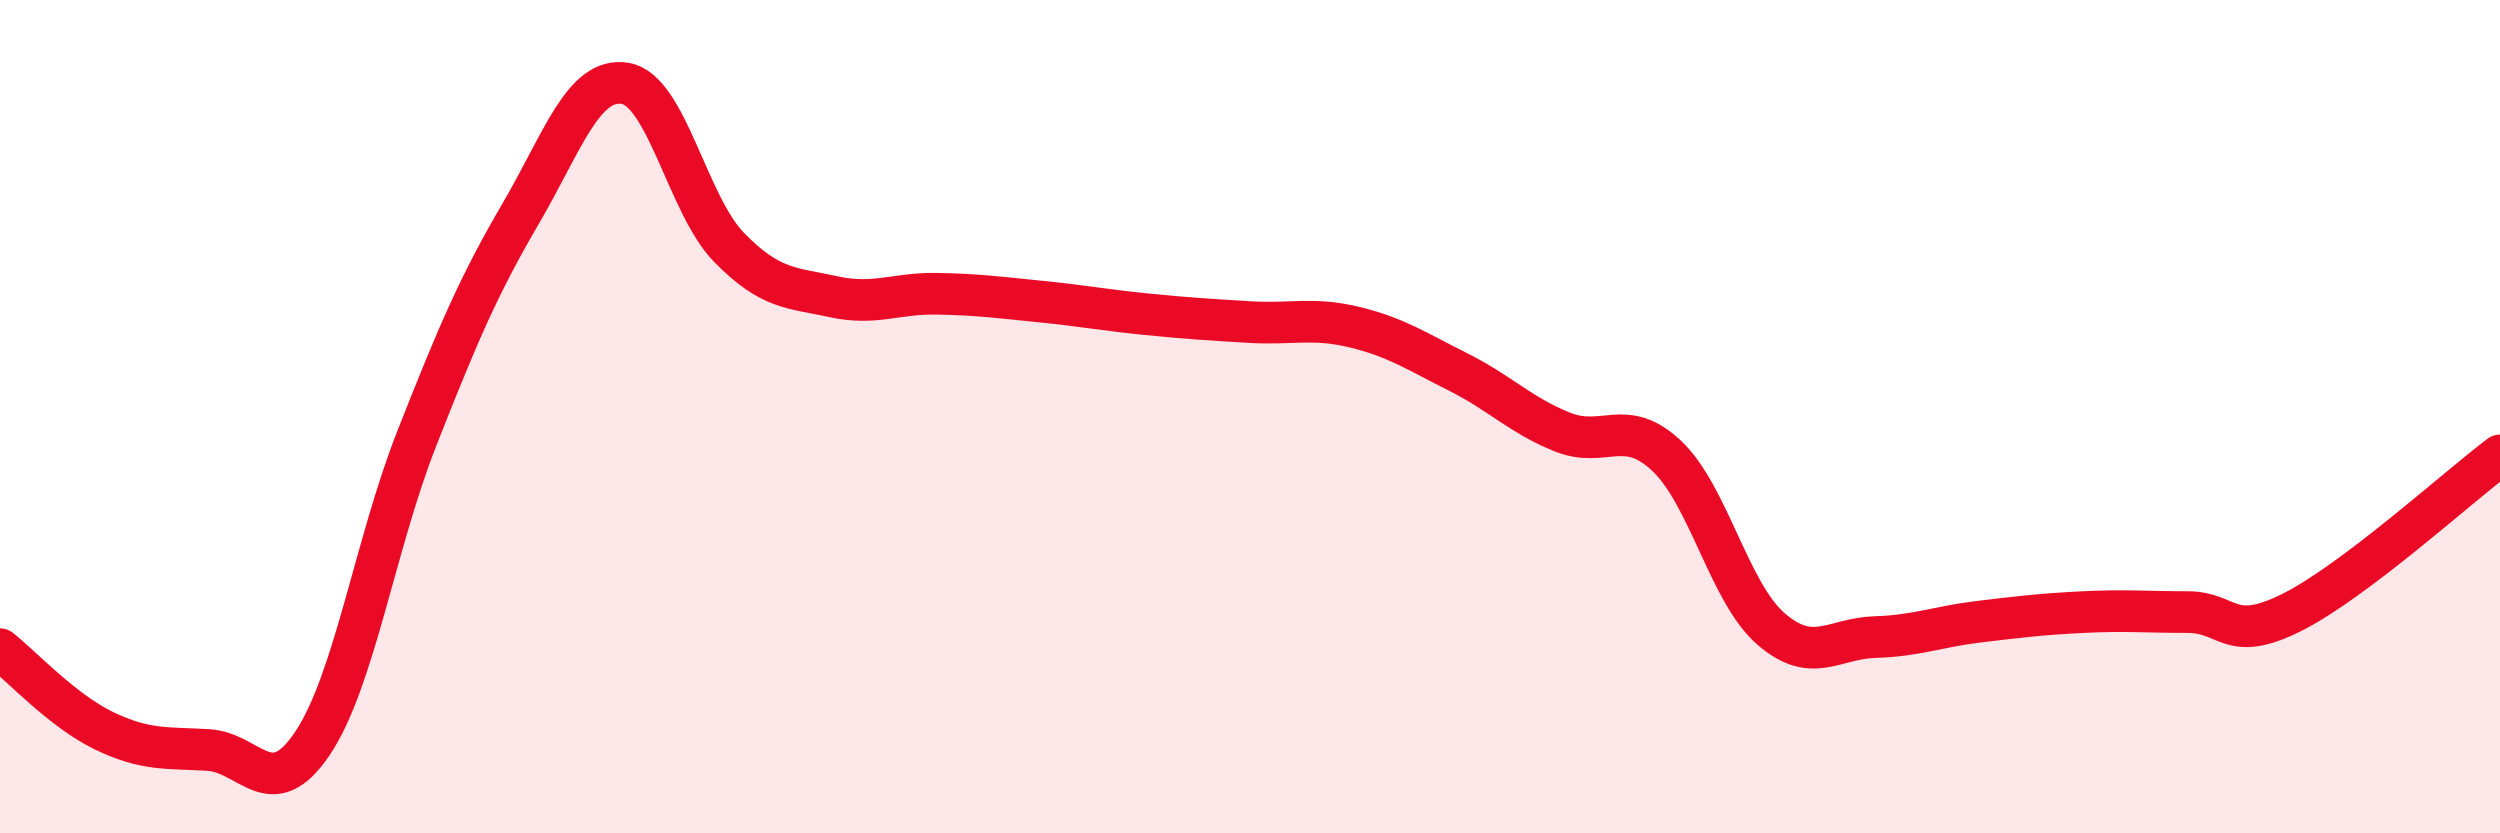 
    <svg width="60" height="20" viewBox="0 0 60 20" xmlns="http://www.w3.org/2000/svg">
      <path
        d="M 0,15.58 C 0.5,15.97 1.5,17.06 2.5,17.54 C 3.5,18.02 4,17.94 5,18 C 6,18.06 6.5,19.33 7.5,17.84 C 8.5,16.35 9,13.07 10,10.53 C 11,7.99 11.5,6.83 12.5,5.12 C 13.5,3.41 14,1.84 15,2 C 16,2.16 16.5,4.92 17.5,5.94 C 18.5,6.96 19,6.9 20,7.12 C 21,7.34 21.5,7.03 22.5,7.05 C 23.5,7.07 24,7.14 25,7.24 C 26,7.34 26.5,7.44 27.5,7.54 C 28.5,7.64 29,7.67 30,7.73 C 31,7.79 31.5,7.61 32.5,7.85 C 33.5,8.09 34,8.43 35,8.93 C 36,9.43 36.5,9.97 37.5,10.37 C 38.5,10.77 39,10 40,10.94 C 41,11.88 41.5,14.22 42.5,15.09 C 43.5,15.96 44,15.32 45,15.29 C 46,15.26 46.5,15.04 47.5,14.92 C 48.5,14.8 49,14.74 50,14.69 C 51,14.64 51.5,14.69 52.5,14.69 C 53.5,14.69 53.5,15.45 55,14.7 C 56.5,13.95 59,11.68 60,10.93L60 20L0 20Z"
        fill="#EB0A25"
        opacity="0.1"
        stroke-linecap="round"
        stroke-linejoin="round"
      />
      <path
        d="M 0,15.58 C 0.5,15.97 1.5,17.06 2.5,17.54 C 3.5,18.02 4,17.94 5,18 C 6,18.06 6.5,19.33 7.5,17.84 C 8.5,16.35 9,13.07 10,10.53 C 11,7.99 11.5,6.83 12.5,5.12 C 13.5,3.41 14,1.84 15,2 C 16,2.16 16.5,4.92 17.5,5.94 C 18.5,6.96 19,6.9 20,7.12 C 21,7.34 21.5,7.03 22.5,7.05 C 23.5,7.07 24,7.14 25,7.24 C 26,7.34 26.5,7.44 27.5,7.54 C 28.5,7.64 29,7.67 30,7.73 C 31,7.79 31.5,7.61 32.5,7.85 C 33.5,8.09 34,8.43 35,8.93 C 36,9.43 36.5,9.97 37.5,10.37 C 38.5,10.77 39,10 40,10.94 C 41,11.88 41.5,14.22 42.5,15.09 C 43.5,15.96 44,15.32 45,15.29 C 46,15.26 46.5,15.04 47.5,14.92 C 48.5,14.8 49,14.74 50,14.69 C 51,14.64 51.5,14.69 52.5,14.69 C 53.5,14.69 53.5,15.45 55,14.7 C 56.5,13.95 59,11.68 60,10.93"
        stroke="#EB0A25"
        stroke-width="1"
        fill="none"
        stroke-linecap="round"
        stroke-linejoin="round"
      />
    </svg>
  